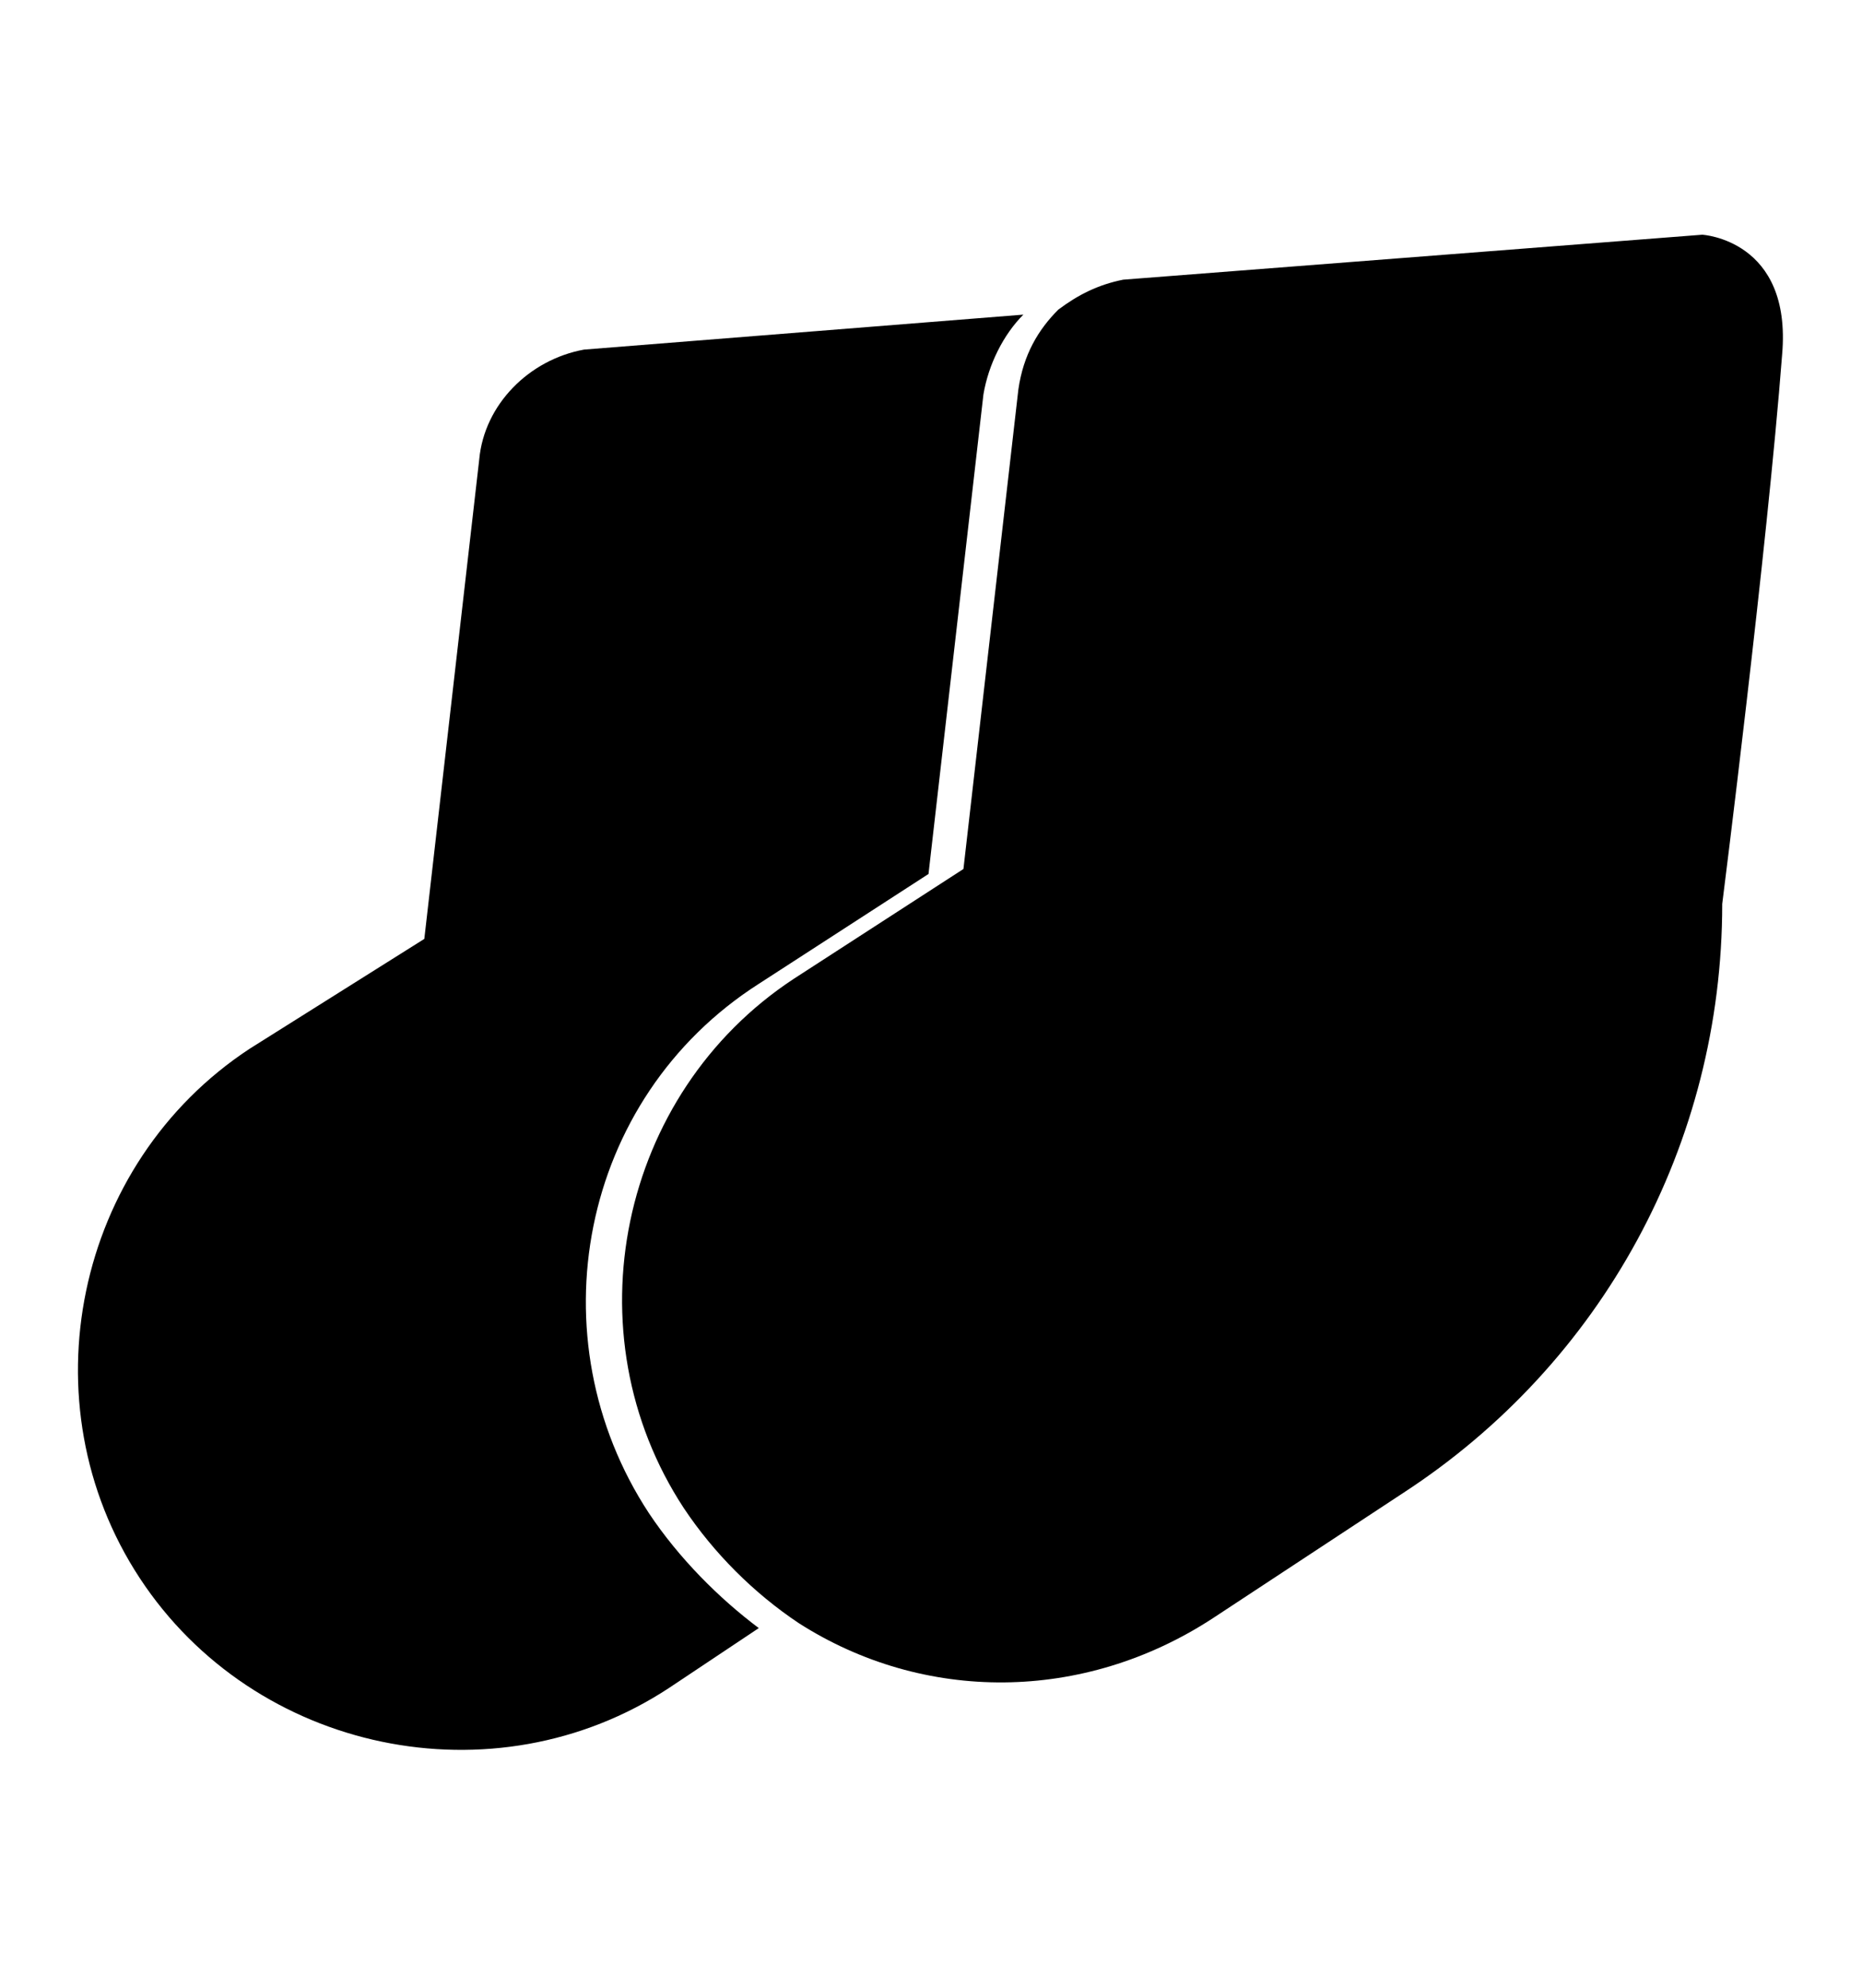 <?xml version="1.0" encoding="utf-8"?>
<!-- Generator: Adobe Illustrator 24.0.2, SVG Export Plug-In . SVG Version: 6.00 Build 0)  -->
<svg version="1.1" id="レイヤー_1" xmlns="http://www.w3.org/2000/svg" xmlns:xlink="http://www.w3.org/1999/xlink" x="0px"
	 y="0px" width="37.3px" height="39.8px" viewBox="0 0 37.3 39.8" style="enable-background:new 0 0 37.3 39.8;"
	 xml:space="preserve">
<style type="text/css">
	.st0{fill:#4C4B4C;stroke:#000000;stroke-width:1.064;stroke-miterlimit:10;}
	.st1{fill:#040000;}
</style>
<path class="st0" d="M62.5,22.7"/>
<g>
	<path class="st1" d="M64.6,16.2c0.1,0,0.2-0.1,0.2-0.2c0-0.1-0.1-0.2-0.2-0.2c-0.1,0-0.2,0.1-0.2,0.2
		C64.4,16.1,64.5,16.2,64.6,16.2z"/>
</g>
<g>
	<path d="M13,30.3c-2.3-3.5-1.4-8.3,2.2-10.6l3.4-2.2l1.1-9.6c0.1-0.6,0.4-1.2,0.8-1.6l-8.8,0.7c-1.1,0.2-2,1.1-2.1,2.2l-1.1,9.6
		L5,21c-3.5,2.3-4.5,7.1-2.2,10.6c2.3,3.5,7.1,4.5,10.6,2.2l1.8-1.2C14.4,32,13.6,31.2,13,30.3z"/>
	<path d="M34.1,4.7L22.5,5.6c-0.5,0.1-0.9,0.3-1.3,0.6c-0.4,0.4-0.7,0.9-0.8,1.6l-1.1,9.6l-3.4,2.2c-3.5,2.3-4.5,7.1-2.2,10.6
		c0.6,0.9,1.4,1.7,2.3,2.3c2.5,1.6,5.7,1.6,8.3-0.1l3.8-2.5l0,0c4-2.6,6.4-7,6.4-11.8c0,0,0.9-7.1,1.2-11
		C35.9,4.8,34.1,4.7,34.1,4.7z"/>
</g>
</svg>
